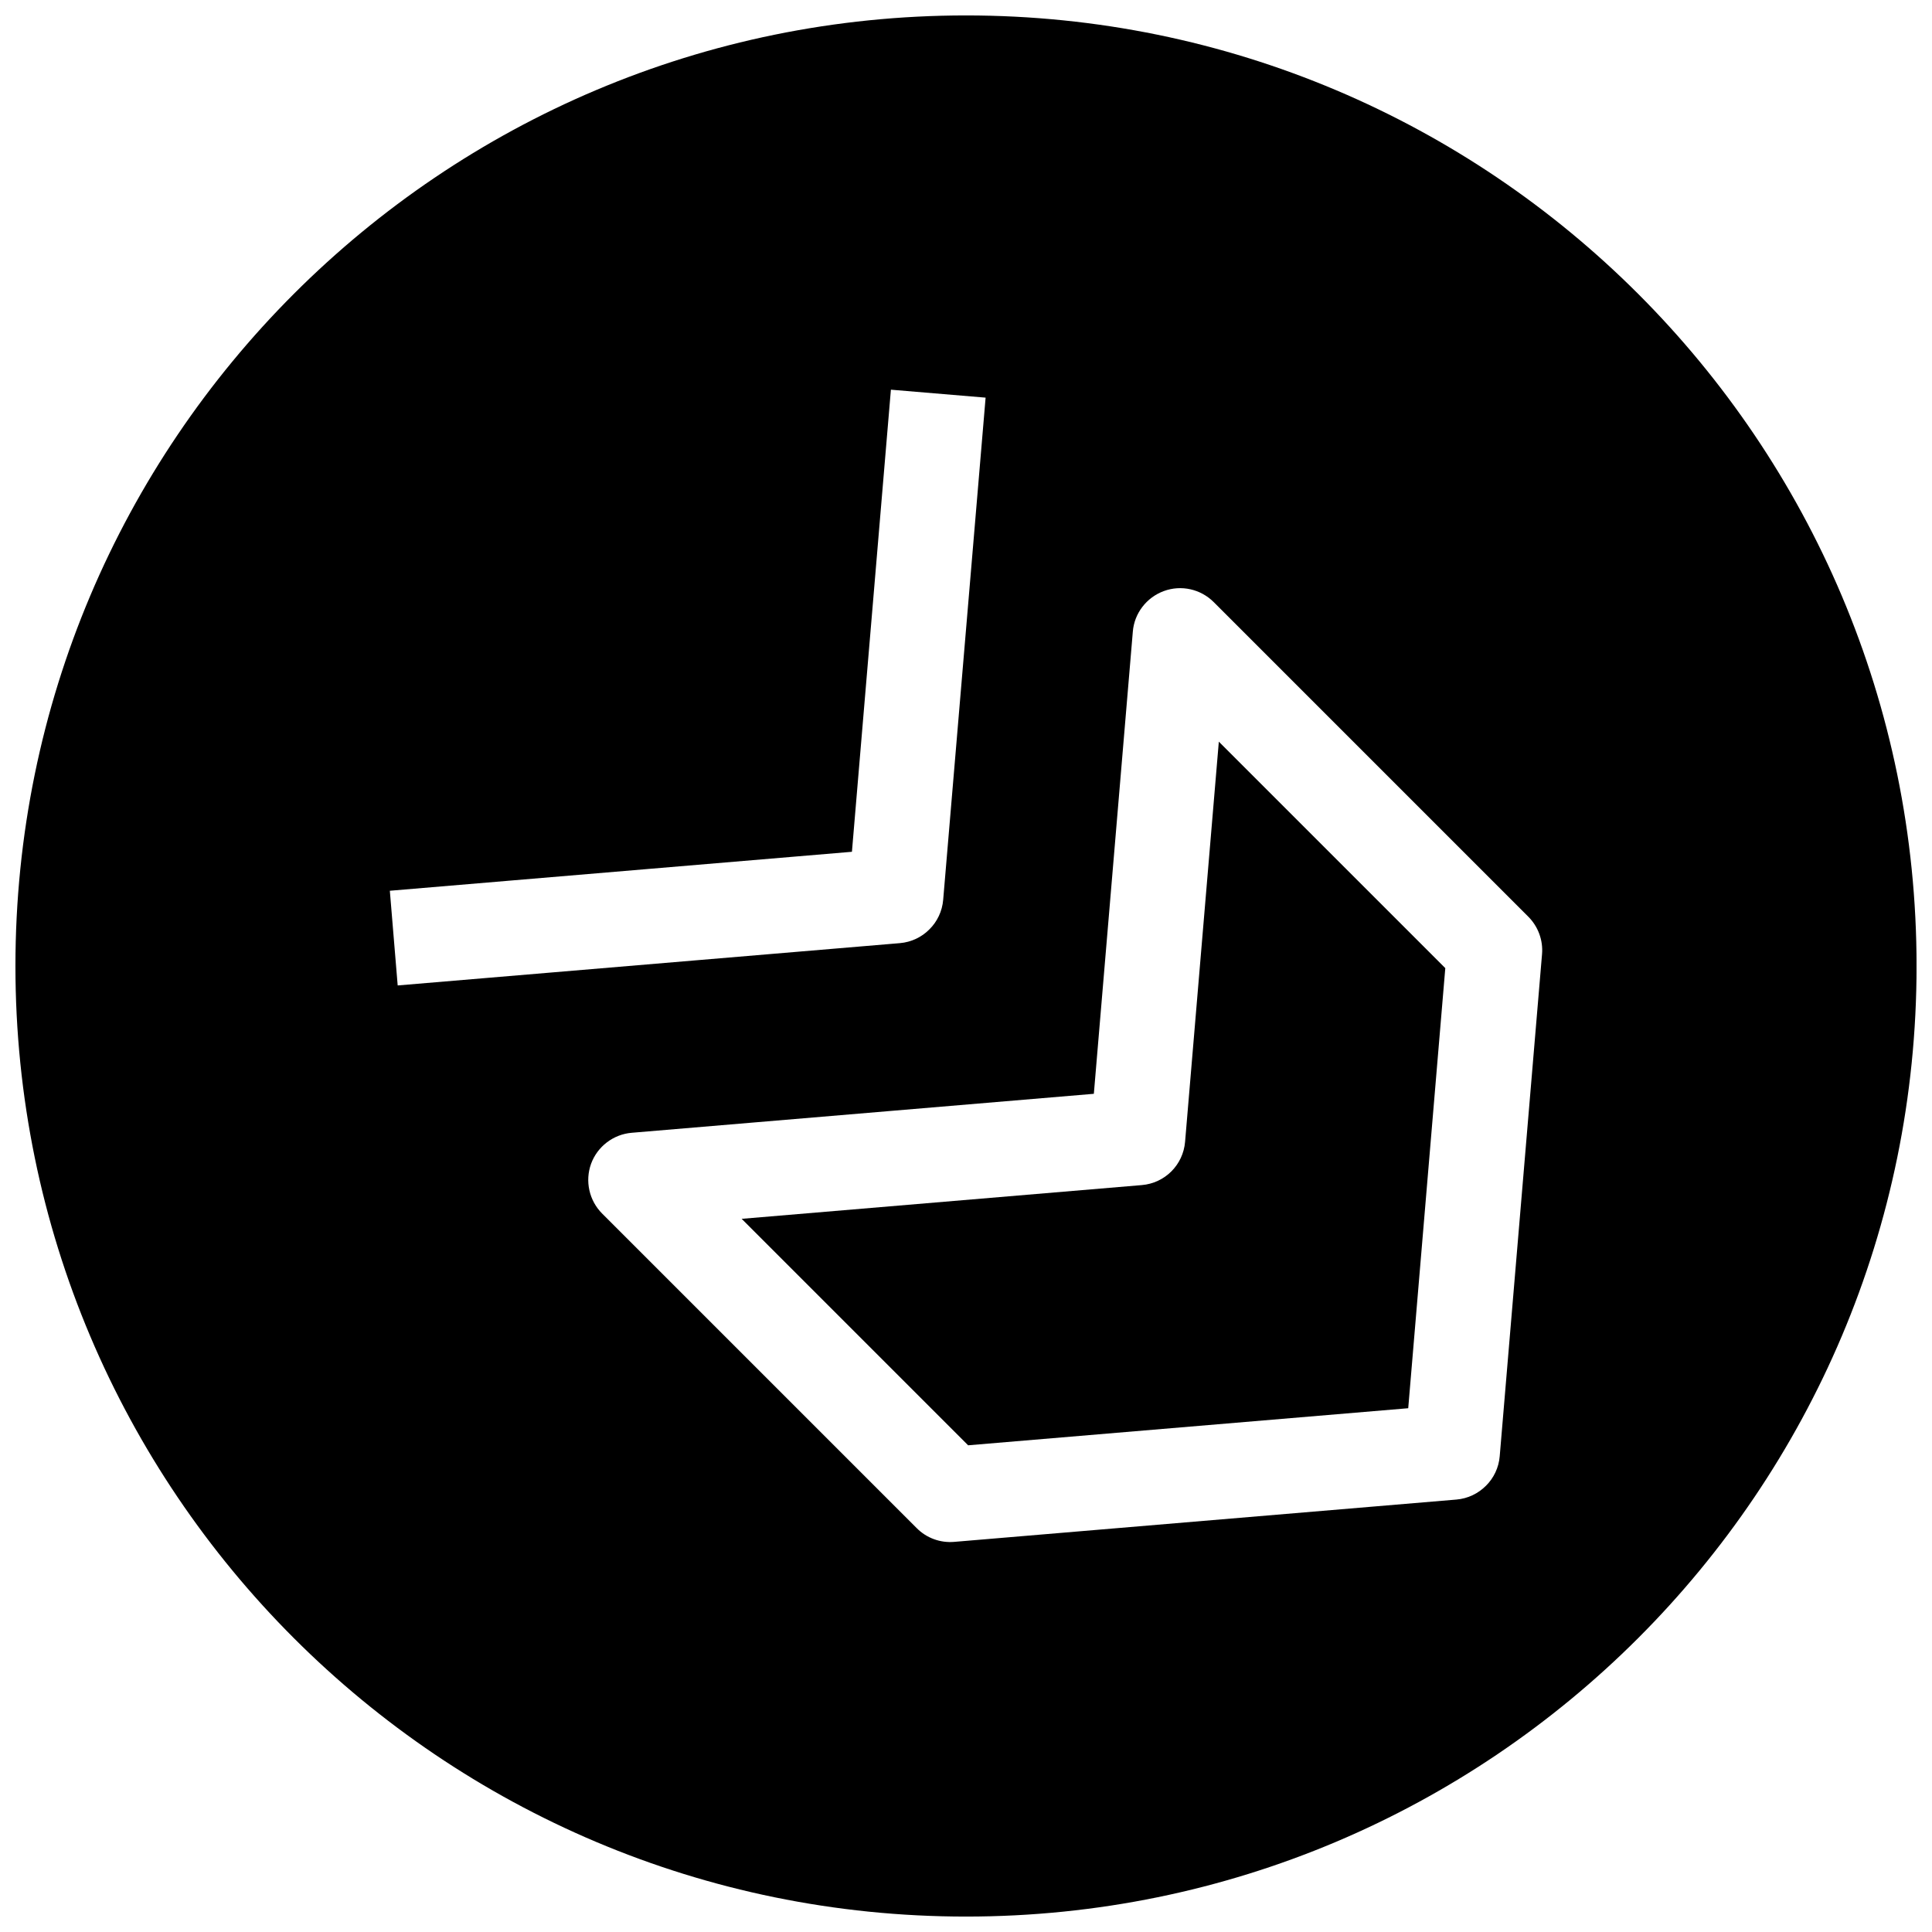 <?xml version="1.0" encoding="UTF-8"?>
<!-- Uploaded to: ICON Repo, www.svgrepo.com, Generator: ICON Repo Mixer Tools -->
<svg width="800px" height="800px" version="1.1" viewBox="144 144 512 512" xmlns="http://www.w3.org/2000/svg">
 <defs>
  <clipPath id="a">
   <path d="m148.09 148.09h503.81v503.81h-503.81z"/>
  </clipPath>
 </defs>
 <g clip-path="url(#a)">
  <path d="m400 148.09c-139.12 0-251.91 112.79-251.91 251.91 0 139.11 112.79 251.91 251.91 251.91 139.11 0 251.91-112.79 251.91-251.91-0.004-139.12-112.79-251.91-251.91-251.91zm-152.69 231.97 122.46-10.328 10.328-122.46 25.098 2.109-11.242 133.07c-0.254 3.055-1.605 5.824-3.652 7.84-2.016 2.047-4.785 3.398-7.84 3.652l-133.07 11.211zm294.13 149.85c-0.25 3.055-1.605 5.824-3.652 7.84-2.047 2.047-4.785 3.402-7.84 3.652l-133.07 11.211c-3.684 0.316-7.336-1.008-9.949-3.652l-83.348-83.348c-3.465-3.465-4.598-8.629-2.93-13.227 1.672-4.535 5.859-7.777 10.77-8.188l122.46-10.328 10.328-122.46c0.379-4.879 3.652-9.098 8.219-10.77 4.598-1.699 9.762-0.535 13.227 2.93l83.348 83.348c2.613 2.613 3.969 6.266 3.652 9.949z"/>
 </g>
 <path d="m458.06 446.57c-0.504 6.141-5.352 10.988-11.492 11.492l-106.02 8.941 60.016 60.016 116.63-9.824 9.824-116.63-60.016-60.016z"/>
</svg>